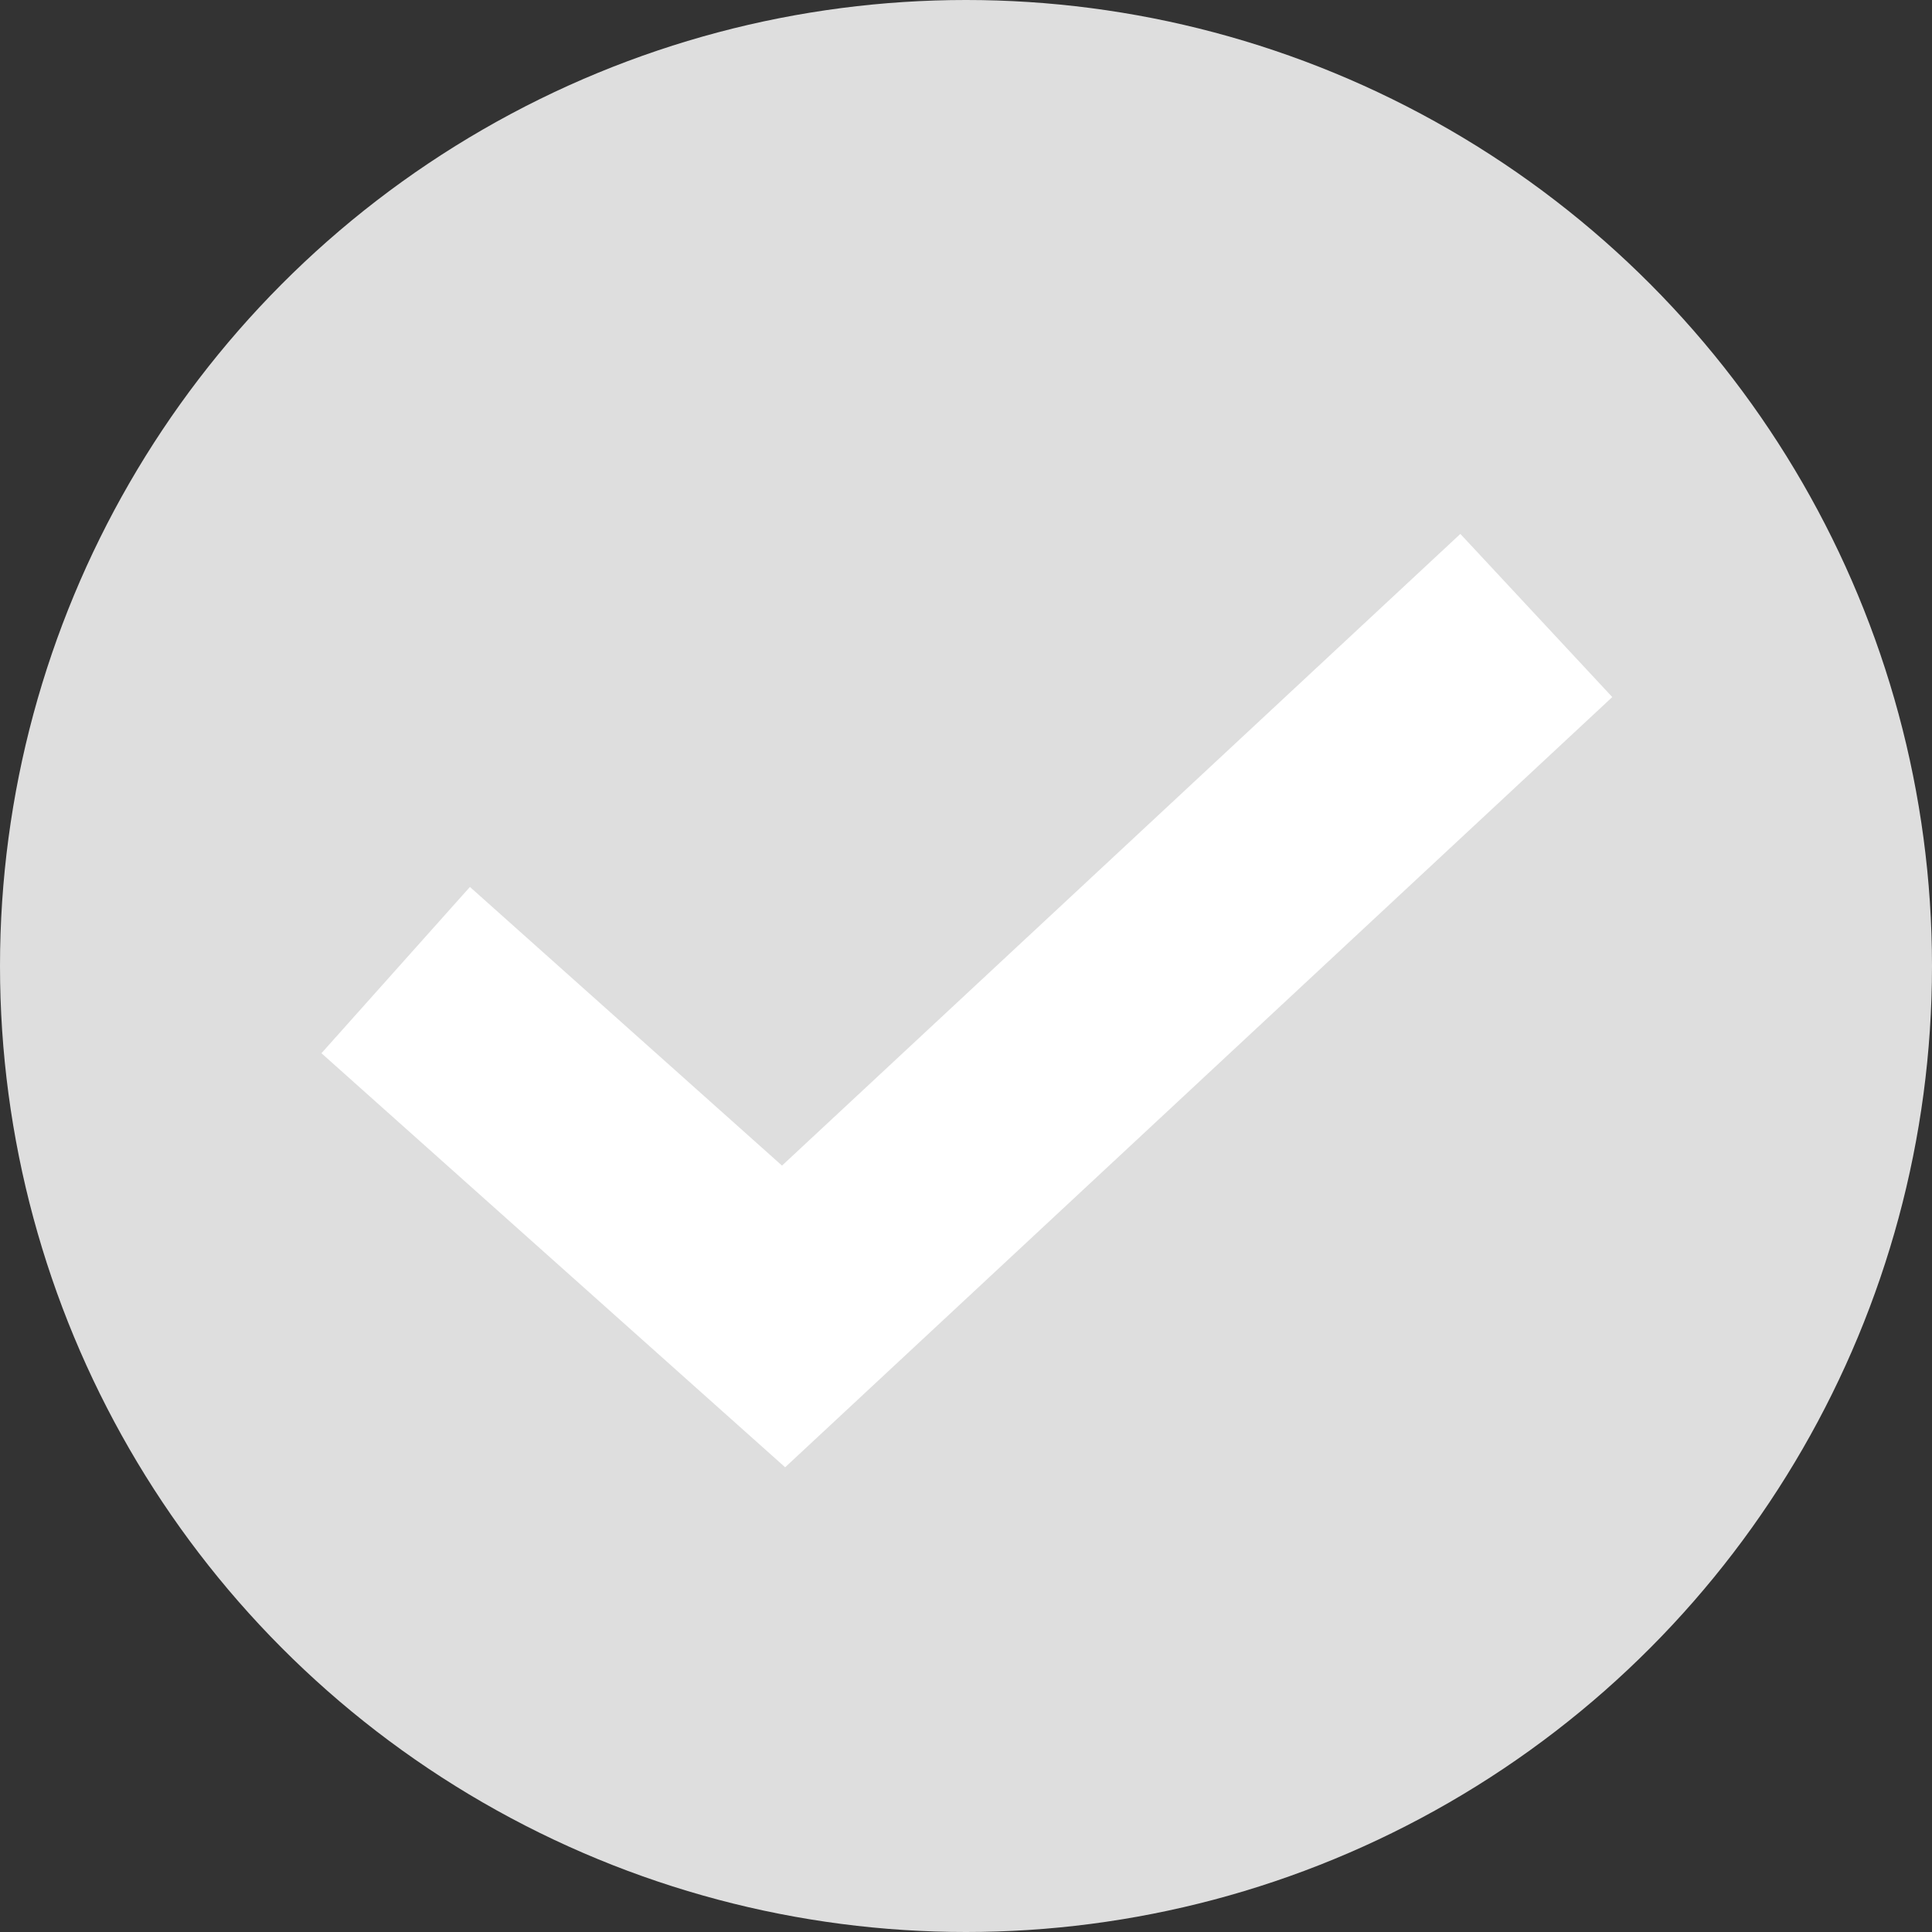 <svg data-name="Icons/Compare/Blue/26px/add-to-compare" xmlns="http://www.w3.org/2000/svg" width="26" height="26" viewBox="0 0 26 26">
    <rect x="0" y="0" width="26" height="26" fill="#333333" stroke="none"/>
    <circle data-name="Ellipse 9" cx="13" cy="13" r="13" style="fill:#dedede"/>
    <path data-name="Path 1560" d="m6.77 14.212 5.22 4.661L22.12 9.44" transform="translate(-1.445 -1.157)" style="fill:none;stroke:#fff;stroke-width:3px"/>
</svg>
